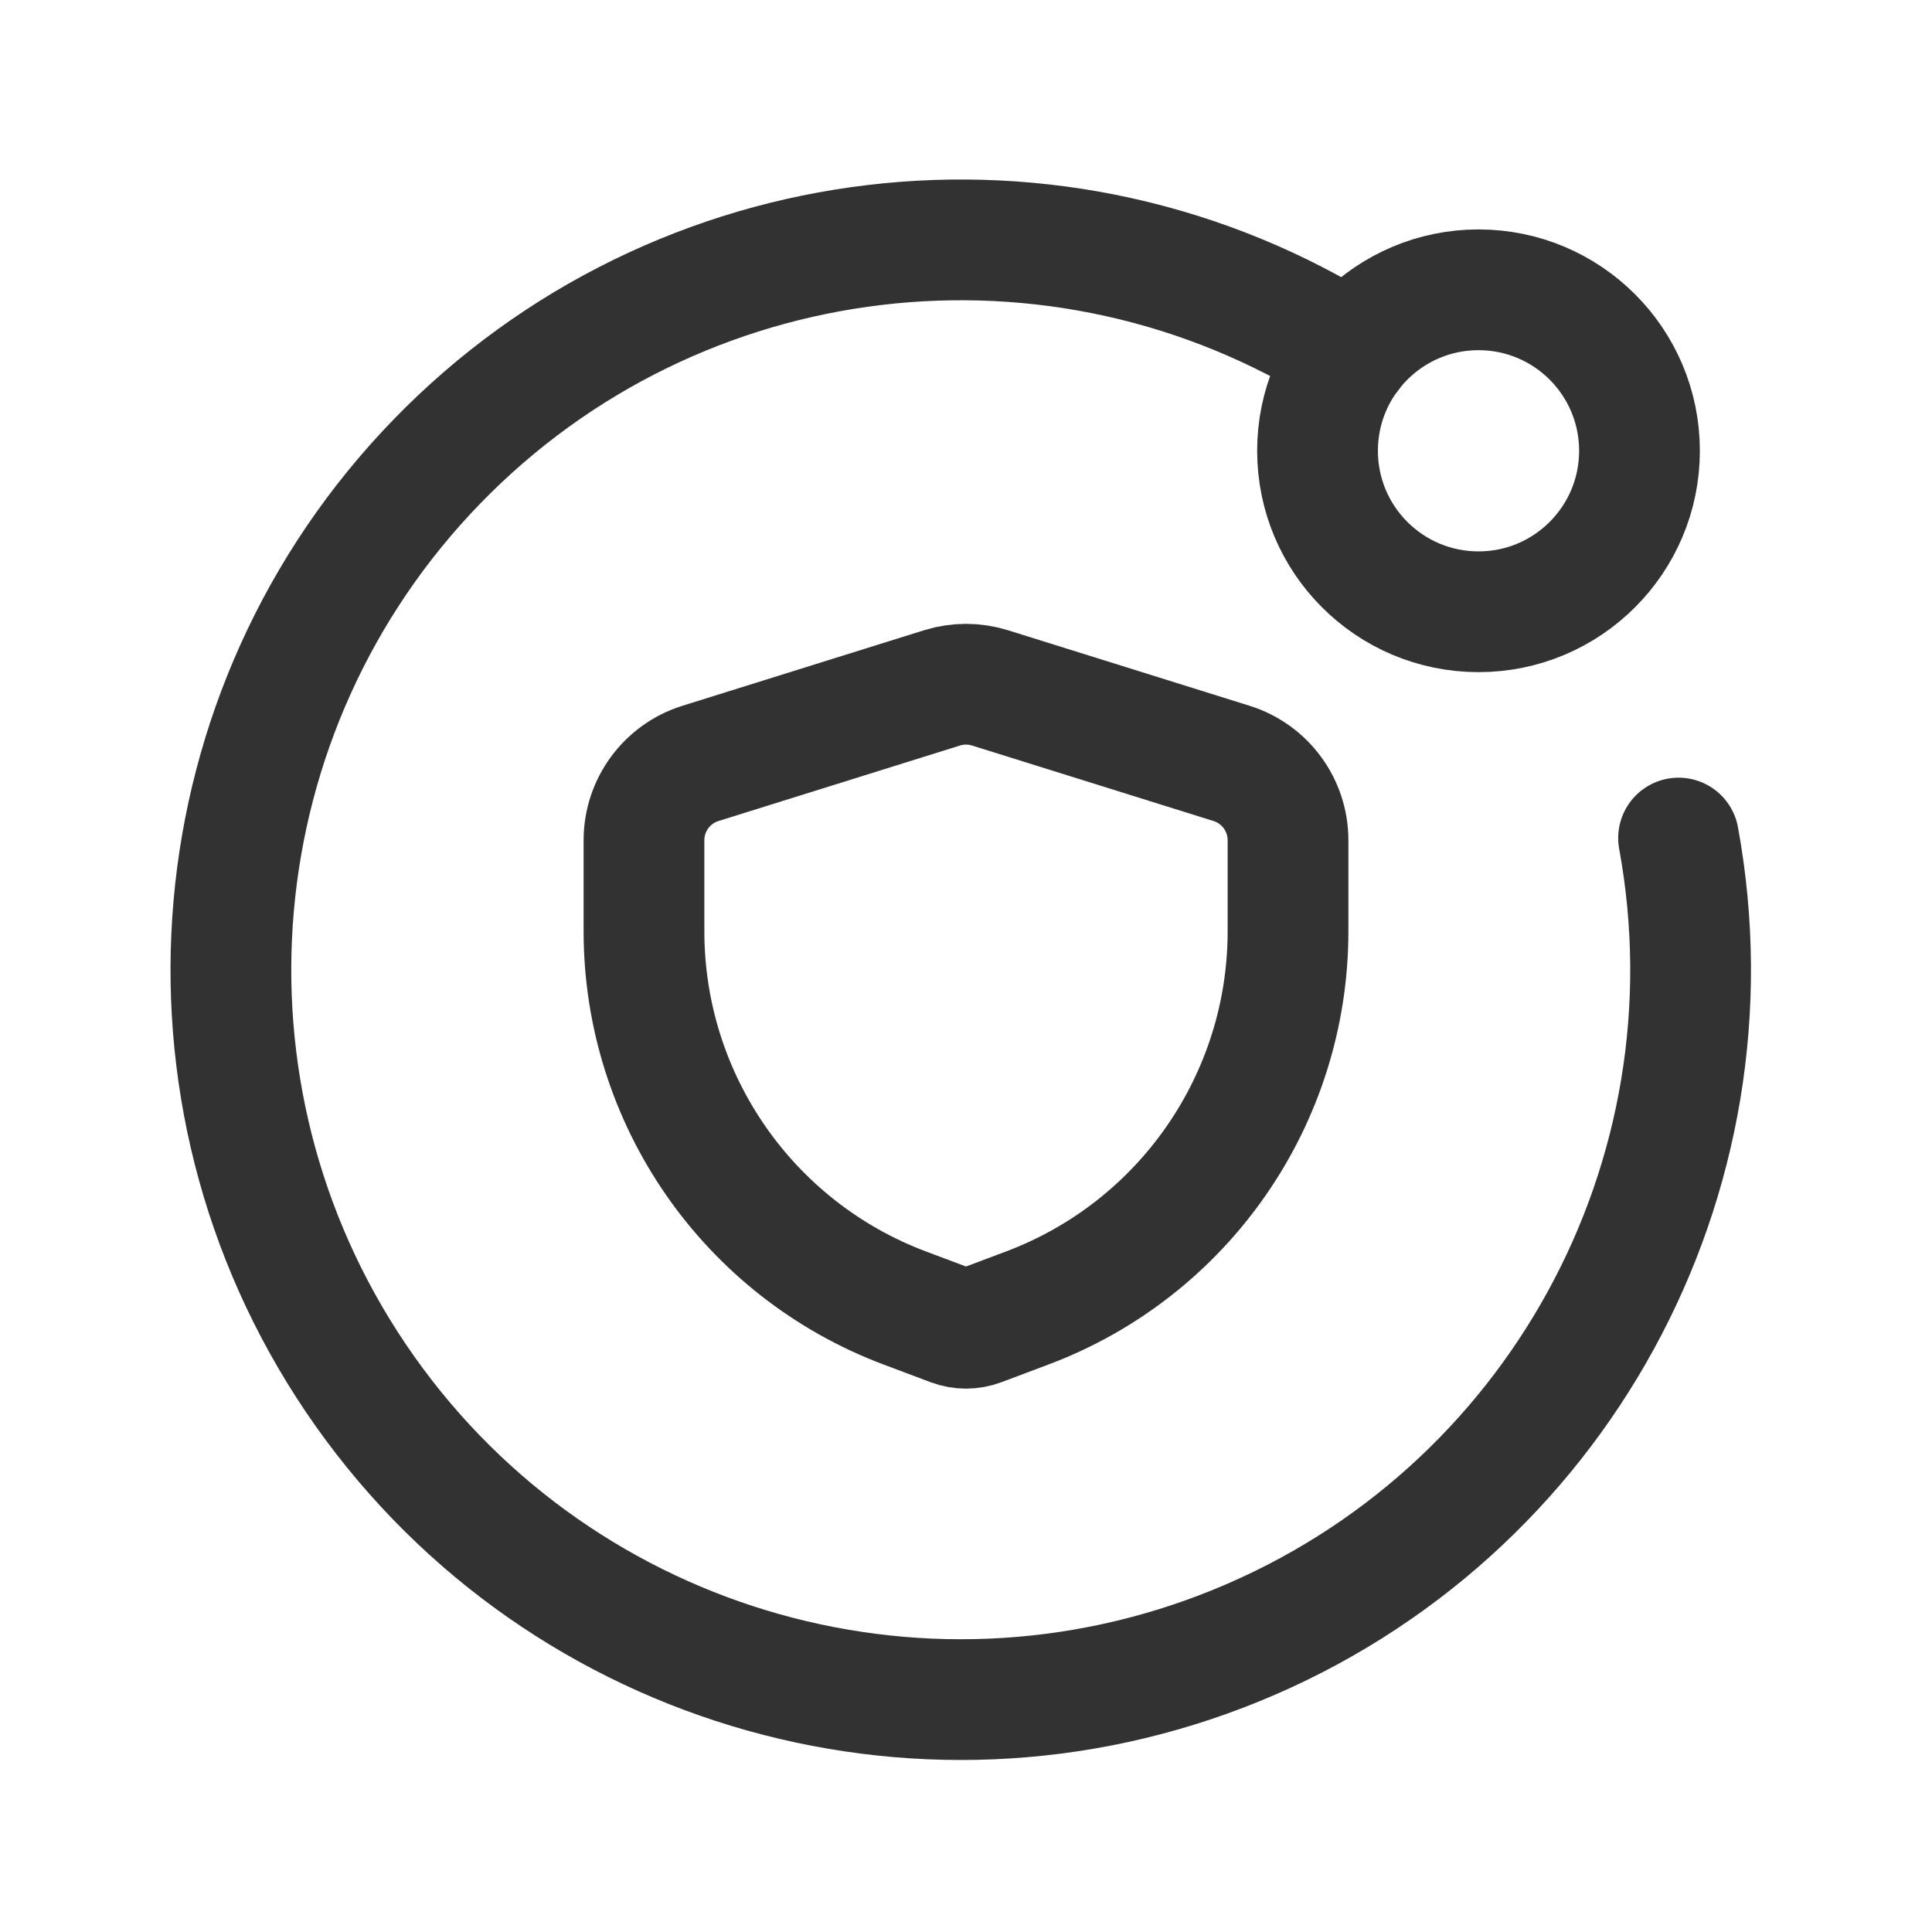 <svg width="40" height="40" viewBox="0 0 40 40" fill="none" xmlns="http://www.w3.org/2000/svg">
<path fill-rule="evenodd" clip-rule="evenodd" d="M13.333 17.396V19.282C13.333 22.755 15.488 25.865 18.741 27.084L19.707 27.447C19.896 27.518 20.104 27.518 20.293 27.447L21.259 27.084C24.512 25.865 26.667 22.755 26.667 19.282V17.396C26.667 16.667 26.193 16.022 25.497 15.805L20.497 14.242C20.173 14.141 19.827 14.141 19.503 14.242L14.503 15.805C13.807 16.022 13.333 16.667 13.333 17.396Z" stroke="#323232" stroke-width="2.5" stroke-linecap="round" stroke-linejoin="round"/>
<circle cx="30.611" cy="9.333" r="3.333" stroke="#323232" stroke-width="2.5" stroke-linecap="round" stroke-linejoin="round"/>
<path d="M27.967 7.306C21.922 3.484 14.026 4.422 9.046 9.555C4.066 14.688 3.366 22.61 7.37 28.536C11.374 34.462 18.984 36.77 25.605 34.065C32.225 31.361 36.043 24.385 34.753 17.351" stroke="#323232" stroke-width="2.5" stroke-linecap="round" stroke-linejoin="round"/>
</svg>

